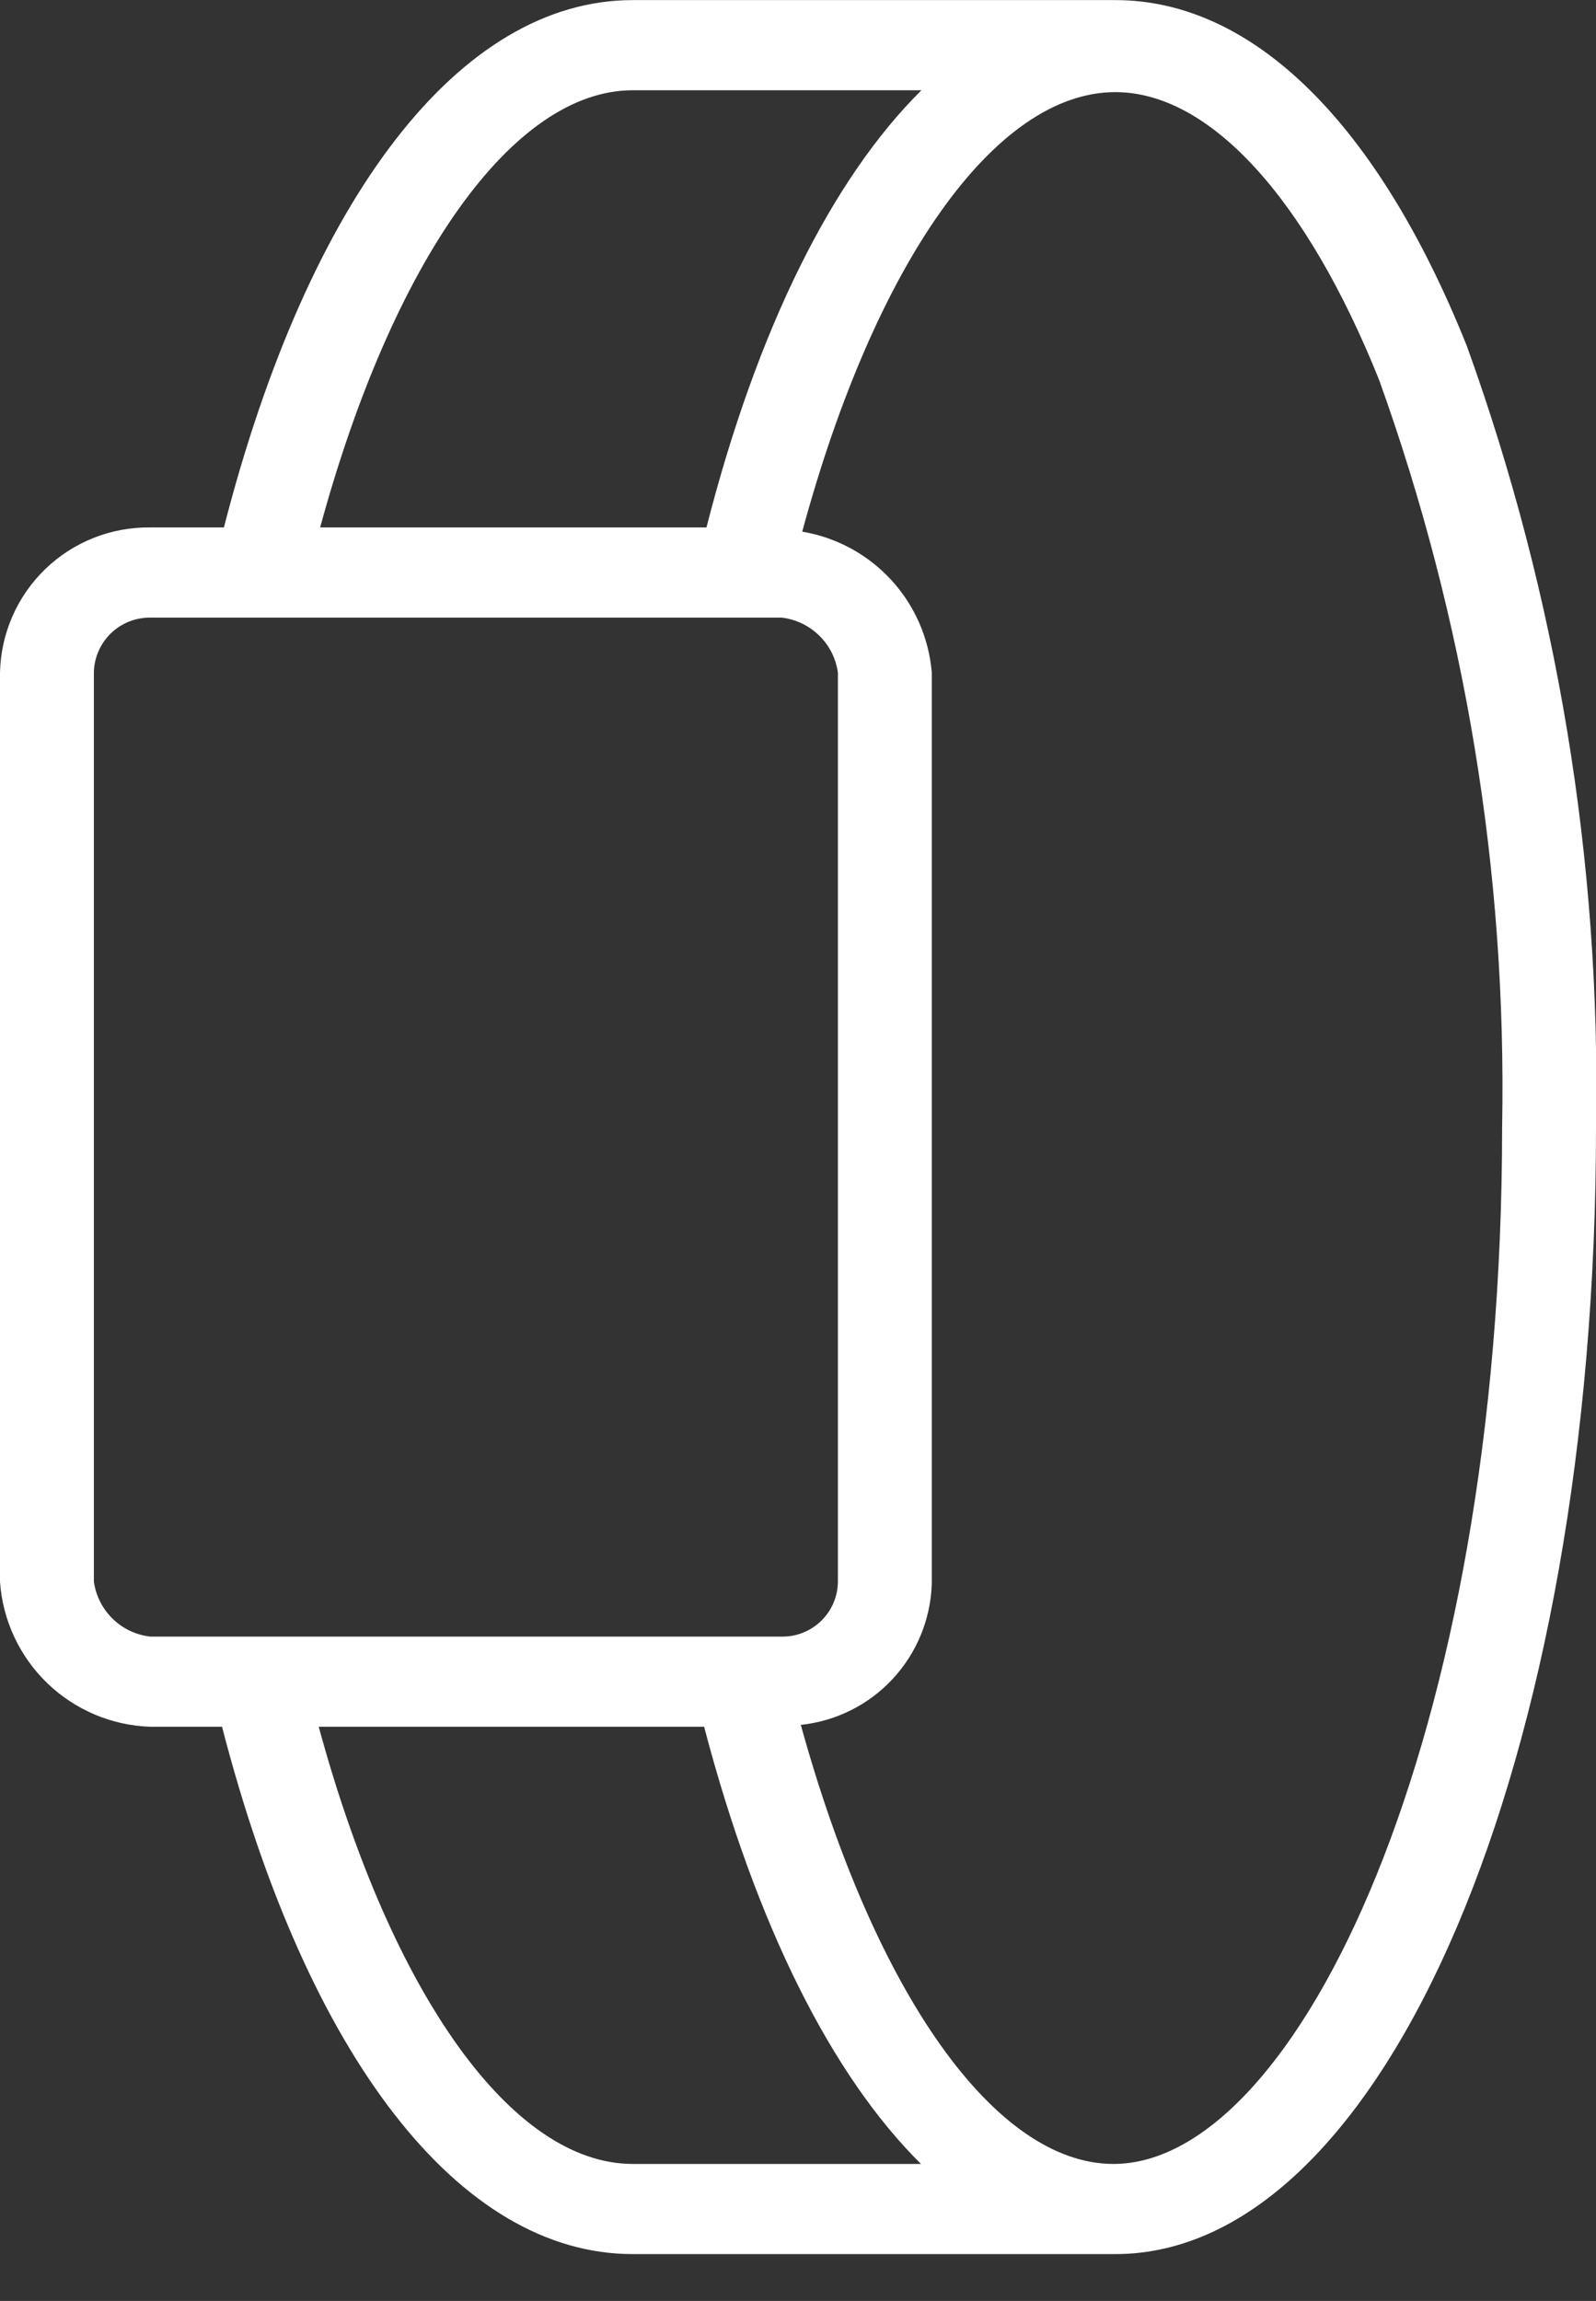 <?xml version="1.0" encoding="UTF-8"?> <svg xmlns="http://www.w3.org/2000/svg" width="34" height="49" viewBox="0 0 34 49" fill="none"><rect x="0" y="0" width="34" height="49" fill="#333333" stroke="none"/><g clip-path="url(#clip0_521_16954)"><path d="M34 24.002C34.105 18.338 33.173 12.702 31.25 7.372C29.35 2.622 26.69 0.002 23.76 0.002H13.48C9.8 0.002 6.58 4.192 4.77 11.232H3.2C2.367 11.222 1.563 11.54 0.964 12.119C0.365 12.698 0.018 13.49 0 14.322L0 33.682C0.056 34.502 0.415 35.272 1.006 35.843C1.597 36.413 2.379 36.745 3.2 36.772H4.73C6.55 43.812 9.79 48.002 13.48 48.002H23.76C29.51 48.002 34 37.432 34 24.002ZM13.48 1.922H19.63C17.73 3.802 16.13 7.002 15.05 11.232H6.82C8.37 5.542 10.93 1.922 13.48 1.922ZM2 33.682V14.322C2.005 14.009 2.134 13.71 2.359 13.49C2.584 13.271 2.886 13.15 3.2 13.152H16.65C16.951 13.187 17.233 13.321 17.45 13.533C17.667 13.744 17.808 14.022 17.85 14.322V33.682C17.849 33.838 17.817 33.992 17.755 34.136C17.694 34.279 17.605 34.409 17.494 34.517C17.382 34.626 17.25 34.712 17.105 34.769C16.961 34.827 16.806 34.855 16.65 34.852H3.2C2.899 34.818 2.617 34.684 2.4 34.472C2.183 34.261 2.042 33.983 2 33.682ZM6.79 36.772H15C16.11 41.002 17.72 44.202 19.62 46.082H13.48C10.91 46.082 8.34 42.472 6.79 36.772ZM23.72 46.082C21.2 46.082 18.64 42.452 17.06 36.732C17.809 36.653 18.504 36.306 19.016 35.755C19.529 35.203 19.825 34.485 19.85 33.732V14.322C19.789 13.587 19.485 12.892 18.985 12.349C18.485 11.806 17.818 11.444 17.09 11.322C18.64 5.602 21.2 1.962 23.76 1.962C25.76 1.962 27.82 4.202 29.38 8.092C31.214 13.192 32.102 18.584 32 24.002C32 37.002 27.64 46.082 23.72 46.082Z" fill="white"></path></g><defs><clipPath id="clip0_521_16954"><rect width="34" height="48" fill="white" transform="translate(0 0.002)"></rect></clipPath></defs></svg> 